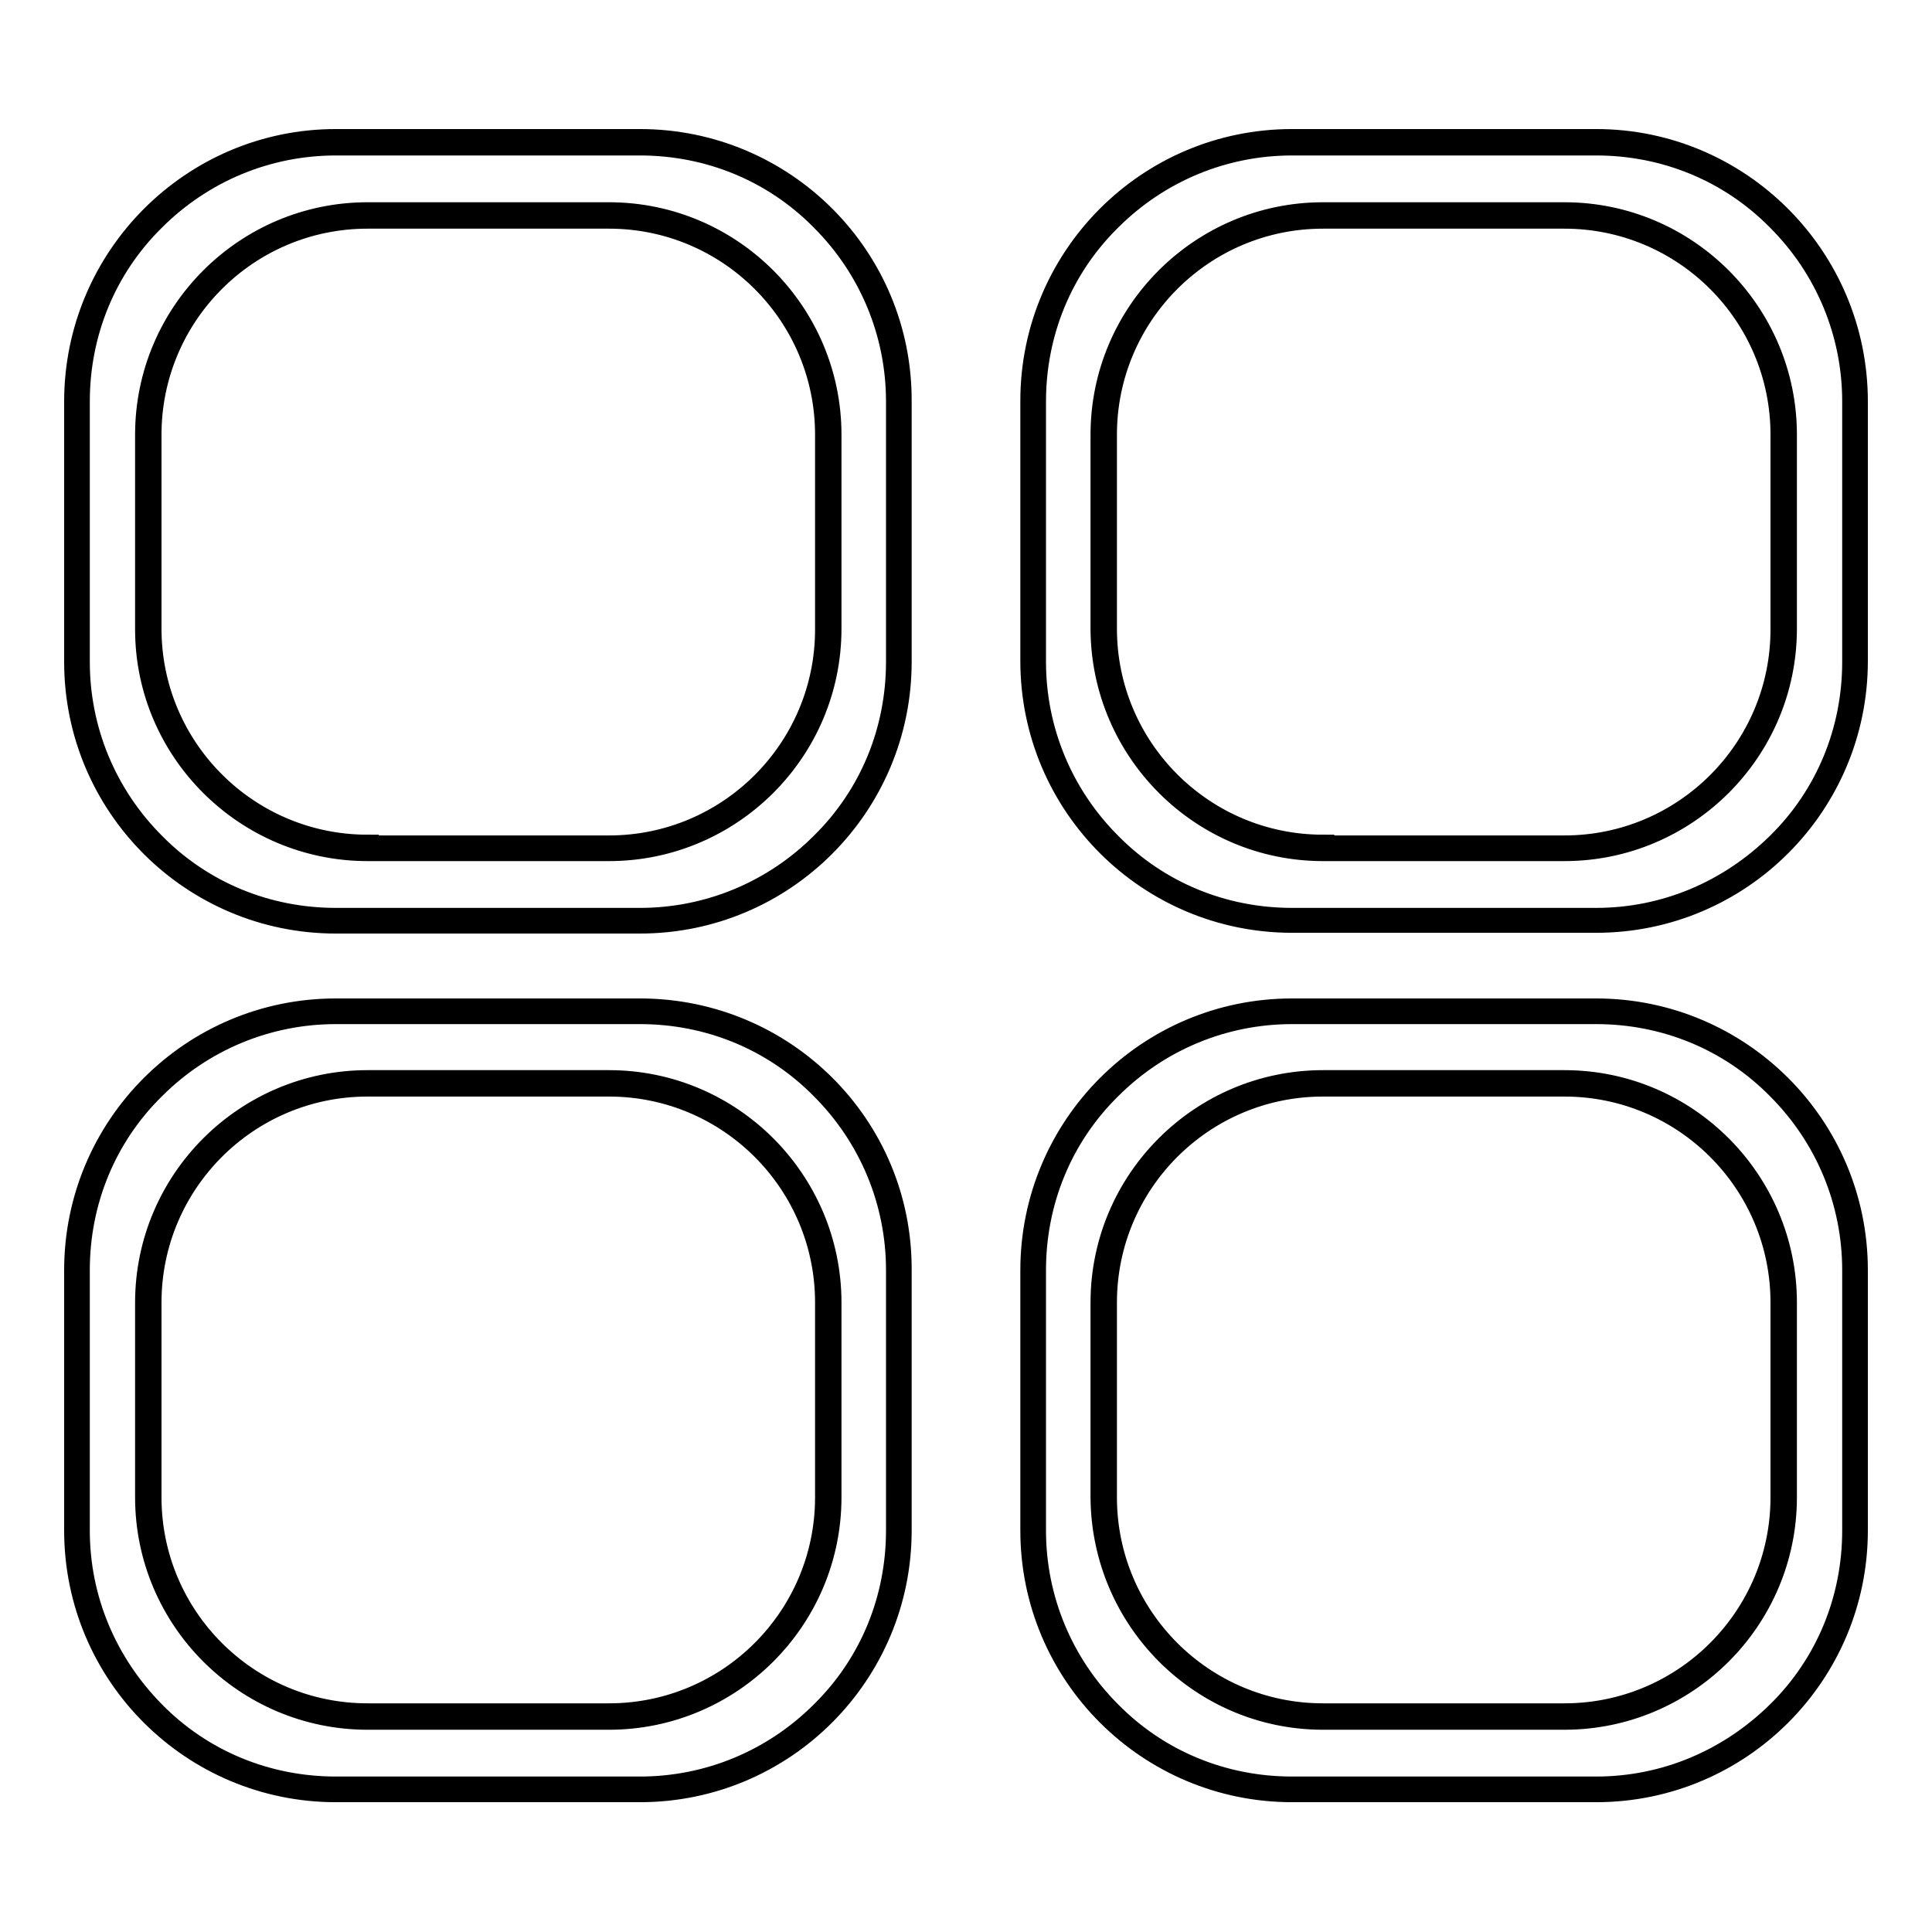 <?xml version="1.0" encoding="utf-8"?>
<!-- Svg Vector Icons : http://www.onlinewebfonts.com/icon -->
<!DOCTYPE svg PUBLIC "-//W3C//DTD SVG 1.1//EN" "http://www.w3.org/Graphics/SVG/1.1/DTD/svg11.dtd">
<svg version="1.1" xmlns="http://www.w3.org/2000/svg" xmlns:xlink="http://www.w3.org/1999/xlink" x="0px" y="0px" viewBox="0 0 256 256" enable-background="new 0 0 256 256" xml:space="preserve">
<g><g><path stroke-width="3" fill-opacity="0" stroke="#000000"  d="M171.2,237.1c-18.9,0-34.3-15.4-34.3-34.3v-34.6c0-18.9,15.4-34.3,34.3-34.3h40.3c18.9,0,34.3,15.4,34.3,34.3v34.5c0,18.9-15.4,34.3-34.3,34.3L171.2,237.1L171.2,237.1z M175.3,143.7c-16,0-29,13-29,29v25.8c0,16,13,29,29,29h32c16,0,29-13,29-29v-25.8c0-16-13-29-29-29H175.3z M44.5,237.1c-18.9,0-34.3-15.4-34.3-34.3v-34.5c0-18.9,15.4-34.3,34.3-34.3h40.3c18.9,0,34.3,15.4,34.3,34.3v34.5c0,18.9-15.4,34.3-34.3,34.3L44.5,237.1L44.5,237.1z M48.7,143.7c-16,0-29,13-29,29v25.8c0,16,13,29,29,29h32c16,0,29-13,29-29v-25.8c0-16-13-29-29-29H48.7z M171.2,122c-18.9,0-34.3-15.4-34.3-34.3V53.2c0-18.9,15.4-34.3,34.3-34.3h40.3c18.9,0,34.3,15.4,34.3,34.3v34.5c0,18.9-15.4,34.3-34.3,34.3H171.2z M175.3,28.5c-16,0-29,13-29,29v25.8c0,16,13,29,29,29h32c16,0,29-13,29-29V57.6c0-16-13-29-29-29H175.3z M44.5,122c-18.9,0-34.3-15.4-34.3-34.3V53.2c0-18.9,15.4-34.3,34.3-34.3h40.3c18.9,0,34.3,15.4,34.3,34.3v34.5c0,18.9-15.4,34.3-34.3,34.3H44.5z M48.7,28.5c-16,0-29,13-29,29v25.8c0,16,13,29,29,29h32c16,0,29-13,29-29V57.6c0-16-13-29-29-29H48.7z"/><path stroke-width="3" fill-opacity="0" stroke="#000000"  d="M211.5,19.1c9.1,0,17.7,3.5,24.1,10c6.4,6.4,10,15,10,24.1v34.5c0,9.1-3.5,17.7-10,24.1s-15,10-24.1,10h-40.3c-9.1,0-17.7-3.5-24.1-10c-6.4-6.4-10-15-10-24.1V53.2c0-9.1,3.5-17.7,10-24.1c6.4-6.4,15-10,24.1-10L211.5,19.1 M175.3,112.6h32c16.1,0,29.3-13.1,29.3-29.3V57.6c0-16.1-13.1-29.3-29.3-29.3h-32c-16.1,0-29.3,13.1-29.3,29.3v25.8C146.1,99.5,159.2,112.6,175.3,112.6 M84.8,19.1c9.1,0,17.7,3.5,24.1,10c6.4,6.4,10,15,10,24.1v34.5c0,9.1-3.5,17.7-10,24.1c-6.4,6.4-15,10-24.1,10H44.5c-9.1,0-17.7-3.5-24.1-10c-6.4-6.4-10-15-10-24.1V53.2c0-9.1,3.5-17.7,10-24.1c6.4-6.4,15-10,24.1-10L84.8,19.1 M48.7,112.6h32c16.1,0,29.3-13.1,29.3-29.3V57.6c0-16.1-13.1-29.3-29.3-29.3h-32c-16.1,0-29.3,13.1-29.3,29.3v25.8C19.4,99.5,32.6,112.6,48.7,112.6 M211.5,134.2c9.1,0,17.7,3.5,24.1,10c6.4,6.4,10,15,10,24.1v34.5c0,9.1-3.5,17.7-10,24.1s-15,10-24.1,10h-40.3c-9.1,0-17.7-3.5-24.1-10c-6.4-6.4-10-15-10-24.1v-34.5c0-9.1,3.5-17.7,10-24.1c6.4-6.4,15-10,24.1-10H211.5 M175.3,227.7h32c16.1,0,29.3-13.1,29.3-29.3v-25.8c0-16.1-13.1-29.3-29.3-29.3h-32c-16.1,0-29.3,13.1-29.3,29.3v25.8C146.1,214.6,159.2,227.7,175.3,227.7 M84.8,134.2c9.1,0,17.7,3.5,24.1,10c6.4,6.4,10,15,10,24.1v34.5c0,9.1-3.5,17.7-10,24.1c-6.4,6.4-15,10-24.1,10H44.5c-9.1,0-17.7-3.5-24.1-10s-10-15-10-24.1v-34.5c0-9.1,3.5-17.7,10-24.1c6.4-6.4,15-10,24.1-10H84.8 M48.7,227.7h32c16.1,0,29.3-13.1,29.3-29.3v-25.8c0-16.1-13.1-29.3-29.3-29.3h-32c-16.1,0-29.3,13.1-29.3,29.3v25.8C19.4,214.6,32.6,227.7,48.7,227.7 M211.5,18.6h-40.3c-19.1,0-34.5,15.5-34.5,34.5v34.5c0,19.1,15.5,34.5,34.5,34.5h40.3c19.1,0,34.5-15.5,34.5-34.5V53.2C246,34.1,230.5,18.6,211.5,18.6L211.5,18.6z M175.3,112.1c-15.9,0-28.8-12.9-28.8-28.8V57.6c0-15.9,12.9-28.8,28.8-28.8h32c15.9,0,28.8,12.9,28.8,28.8v25.8c0,15.9-12.9,28.8-28.8,28.8H175.3L175.3,112.1z M84.8,18.6H44.5C25.5,18.6,10,34.1,10,53.2v34.5c0,19.1,15.5,34.5,34.5,34.5h40.3c19.1,0,34.5-15.5,34.5-34.5V53.2C119.4,34.1,103.9,18.6,84.8,18.6L84.8,18.6z M48.7,112.1c-15.9,0-28.8-12.9-28.8-28.8V57.6c0-15.9,12.9-28.8,28.8-28.8h32c15.9,0,28.8,12.9,28.8,28.8v25.8c0,15.9-12.9,28.8-28.8,28.8H48.7L48.7,112.1z M211.5,133.8h-40.3c-19.1,0-34.5,15.5-34.5,34.5v34.5c0,19.1,15.5,34.5,34.5,34.5h40.3c19.1,0,34.5-15.5,34.5-34.5v-34.5C246,149.2,230.5,133.8,211.5,133.8L211.5,133.8z M175.3,227.2c-15.9,0-28.8-12.9-28.8-28.8v-25.8c0-15.9,12.9-28.8,28.8-28.8h32c15.9,0,28.8,12.9,28.8,28.8v25.8c0,15.9-12.9,28.8-28.8,28.8H175.3L175.3,227.2z M84.8,133.8H44.5c-19.1,0-34.5,15.5-34.5,34.5v34.5c0,19.1,15.5,34.5,34.5,34.5h40.3c19.1,0,34.5-15.5,34.5-34.5v-34.5C119.4,149.2,103.9,133.8,84.8,133.8L84.8,133.8z M48.7,227.2c-15.9,0-28.8-12.9-28.8-28.8v-25.8c0-15.9,12.9-28.8,28.8-28.8h32c15.9,0,28.8,12.9,28.8,28.8v25.8c0,15.9-12.9,28.8-28.8,28.8H48.7L48.7,227.2z"/></g></g>
</svg>